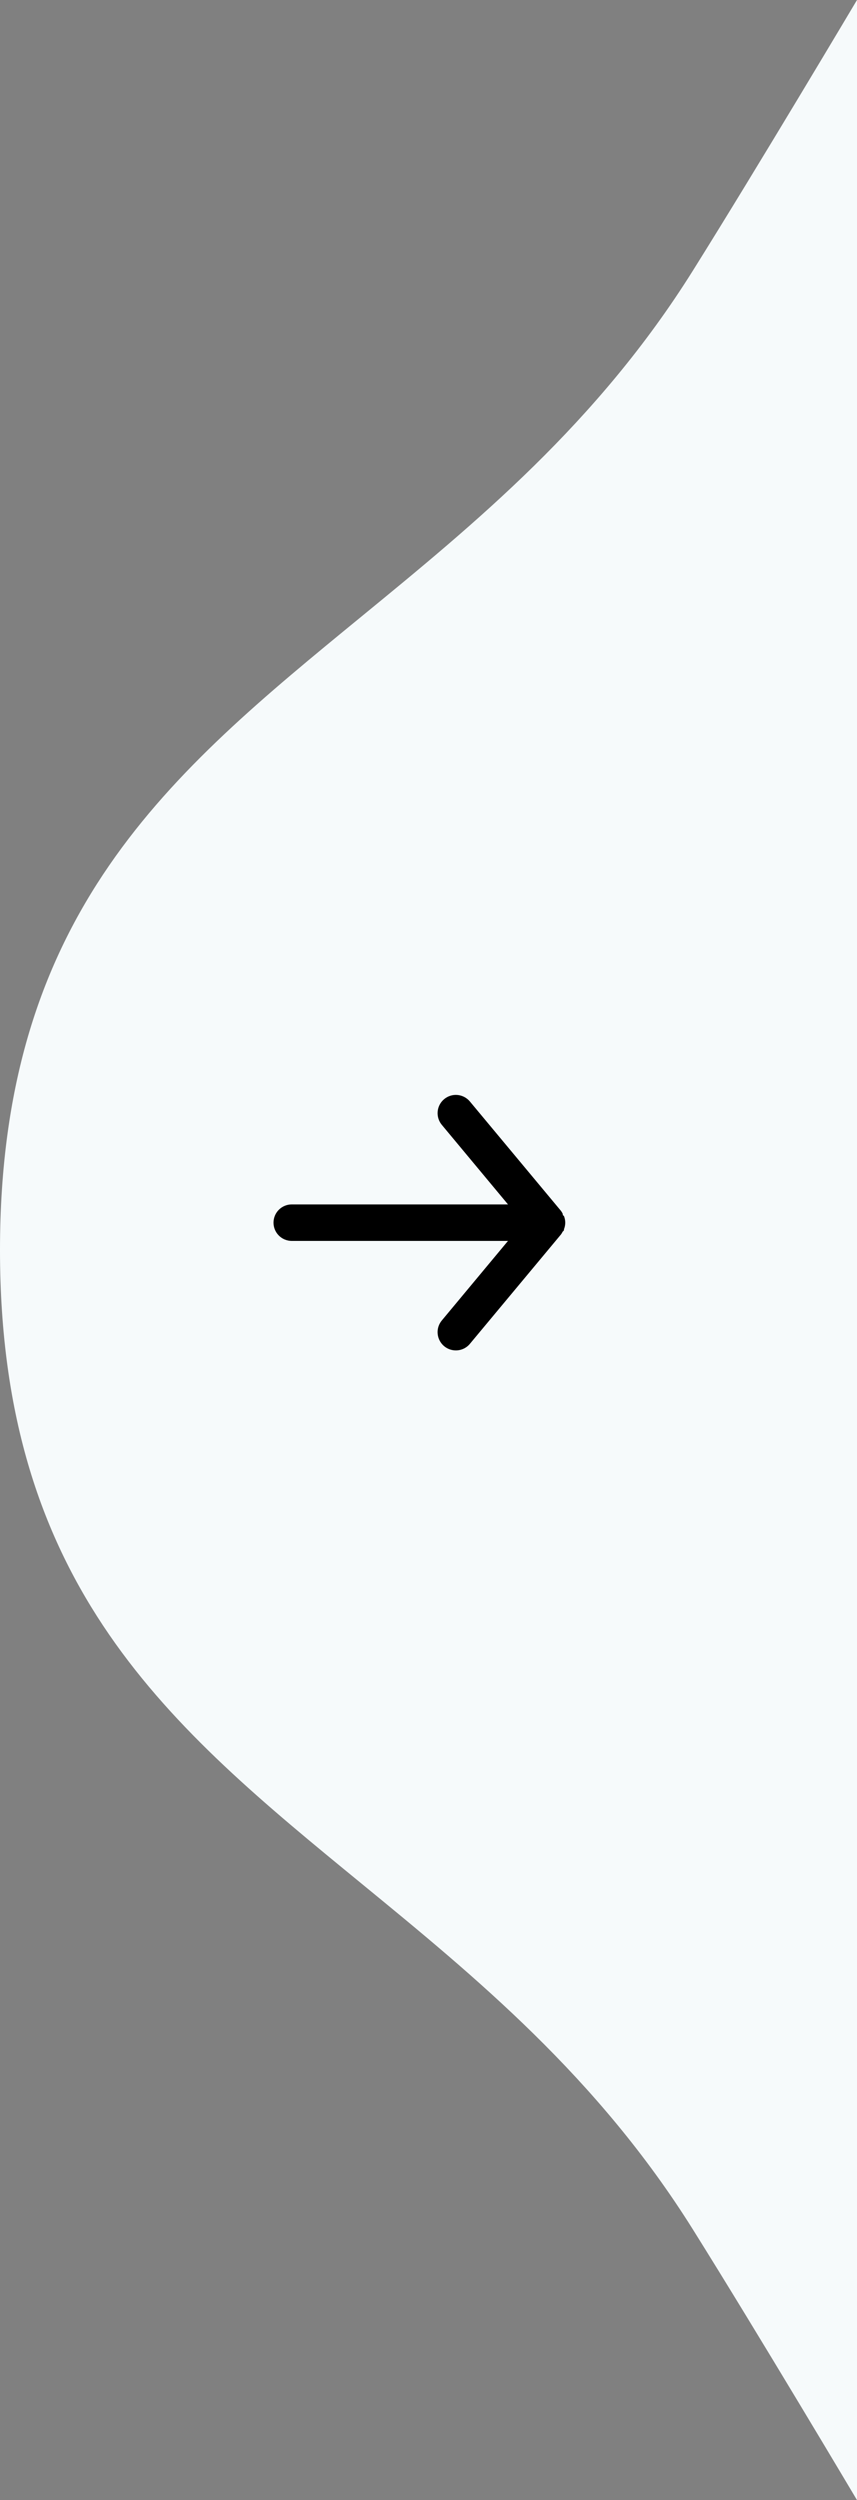 <svg width="47" height="137" viewBox="0 0 47 137" fill="none" xmlns="http://www.w3.org/2000/svg">
<rect x="0" y="0" width="47" height="137" fill="#808080" stroke="none"/>
<path fill-rule="evenodd" clip-rule="evenodd" d="M19.788 33.814C26.083 28.659 32.764 23.189 38 14.83C41.579 9.117 47 0 47 0V68.5H0C0 50.02 9.365 42.35 19.788 33.814ZM0 68.5C0 86.981 9.365 94.65 19.788 103.186C26.083 108.341 32.764 113.811 38 122.17C41.579 127.883 47 137 47 137V68.5H0Z" fill="#F6FAFB"/>
<path d="M16 66H27.86L24.23 61.64C24.06 61.436 23.979 61.172 24.003 60.908C24.027 60.643 24.156 60.4 24.36 60.23C24.564 60.06 24.828 59.978 25.092 60.003C25.356 60.027 25.6 60.156 25.77 60.36L30.77 66.36C30.804 66.407 30.834 66.458 30.86 66.51C30.86 66.56 30.86 66.59 30.93 66.64C30.975 66.754 30.999 66.876 31 67C30.999 67.123 30.975 67.245 30.93 67.36C30.93 67.41 30.93 67.44 30.86 67.49C30.834 67.542 30.804 67.592 30.77 67.64L25.77 73.64C25.676 73.753 25.558 73.844 25.425 73.906C25.292 73.968 25.147 74 25 74C24.766 74 24.54 73.919 24.36 73.77C24.259 73.686 24.175 73.583 24.114 73.466C24.052 73.35 24.015 73.223 24.003 73.092C23.99 72.961 24.004 72.829 24.043 72.703C24.082 72.578 24.146 72.461 24.23 72.36L27.86 68H16C15.735 68 15.48 67.894 15.293 67.707C15.105 67.519 15 67.265 15 67C15 66.735 15.105 66.48 15.293 66.293C15.48 66.105 15.735 66 16 66Z" fill="black"/>
</svg>
